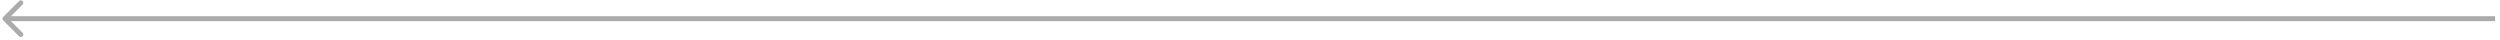 <?xml version="1.0" encoding="UTF-8"?> <svg xmlns="http://www.w3.org/2000/svg" width="502" height="8" viewBox="0 0 502 8" fill="none"> <path d="M0.646 3.396C0.451 3.592 0.451 3.908 0.646 4.104L3.828 7.286C4.024 7.481 4.34 7.481 4.536 7.286C4.731 7.09 4.731 6.774 4.536 6.578L1.707 3.75L4.536 0.922C4.731 0.726 4.731 0.41 4.536 0.214C4.34 0.019 4.024 0.019 3.828 0.214L0.646 3.396ZM1 4.25H501.017V3.25H1V4.25Z" fill="#ABABAB"></path> </svg> 